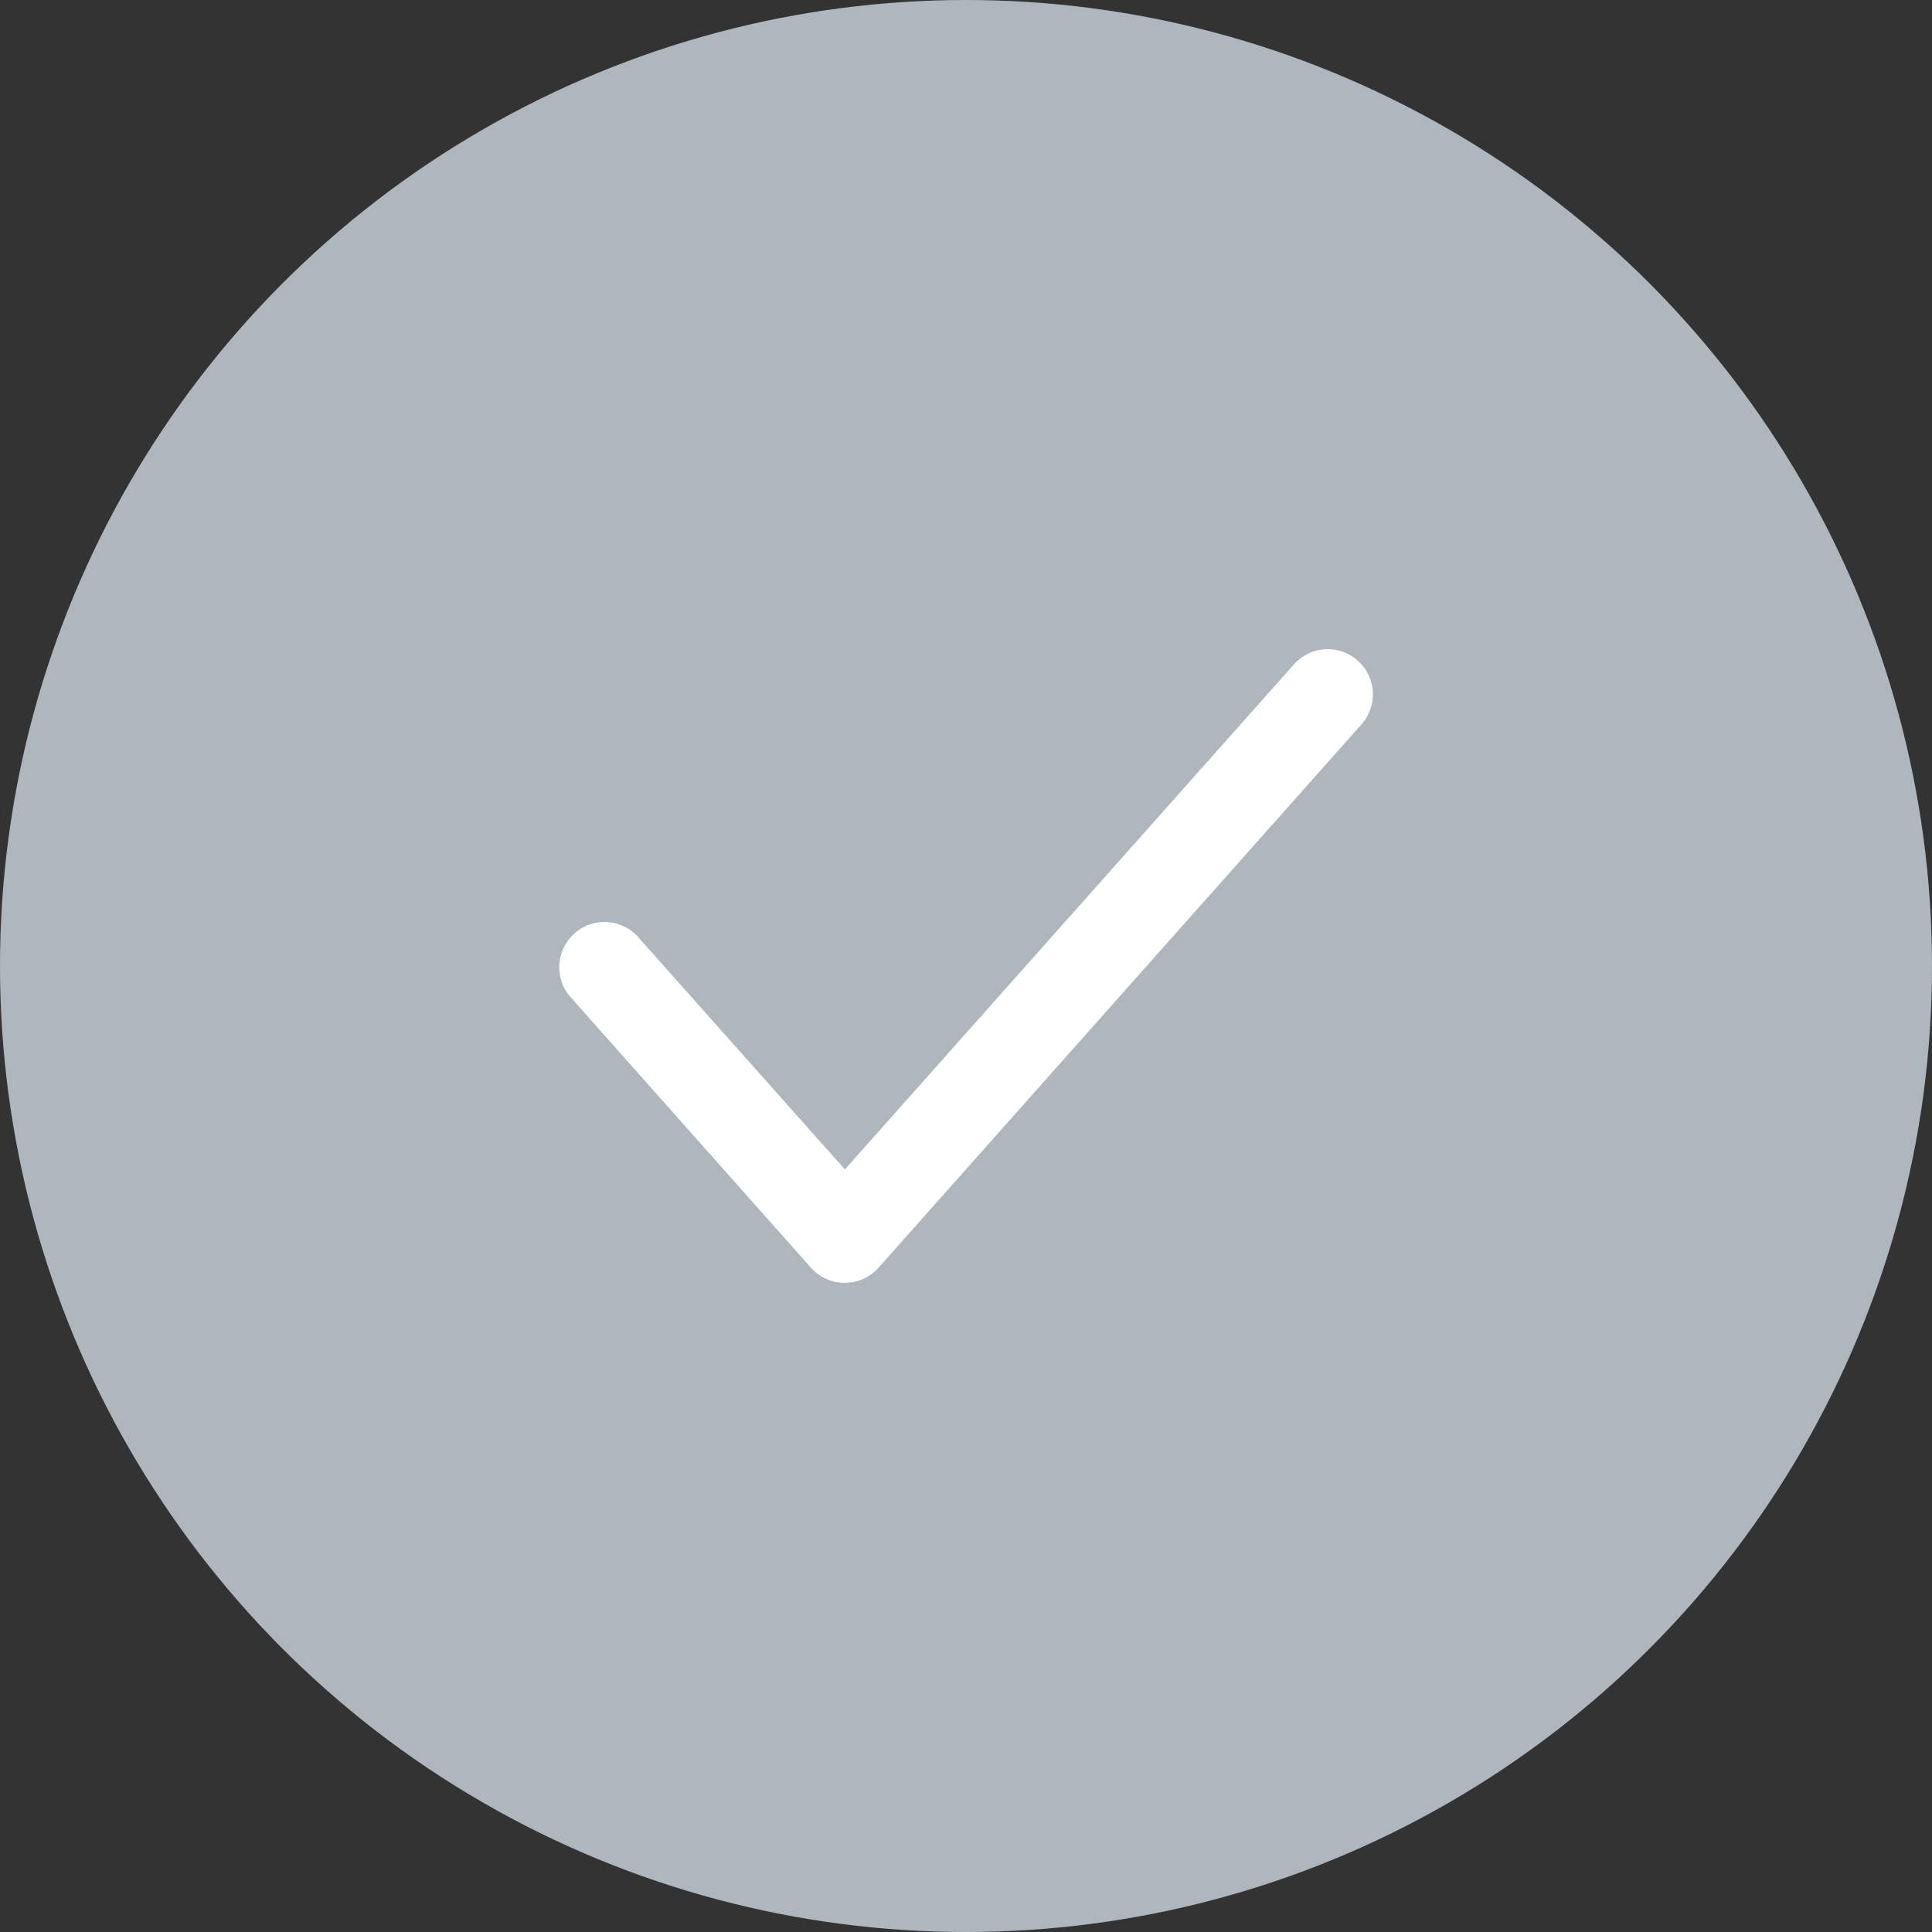 <svg xmlns="http://www.w3.org/2000/svg" width="70" height="70" viewBox="0 0 70 70">
  <rect x="0" y="0" width="70" height="70" fill="#333333" stroke="none"/>
  <g id="Group_1111" data-name="Group 1111" transform="translate(-512 -1352)">
    <circle id="Ellipse_5" data-name="Ellipse 5" cx="35" cy="35" r="35" transform="translate(512 1352)" fill="#afb7be"/>
    <path id="Path_607" data-name="Path 607" d="M34.981,10.419a1.635,1.635,0,0,1,.131,2.313L17.62,32.412a1.624,1.624,0,0,1-1.222.549,1.642,1.642,0,0,1-1.23-.549L6.427,22.572A1.639,1.639,0,0,1,8.87,20.39L16.4,28.853l16.27-18.3A1.635,1.635,0,0,1,34.981,10.419Z" transform="translate(526.212 1365.518)" fill="#fff"/>
  </g>
</svg>
